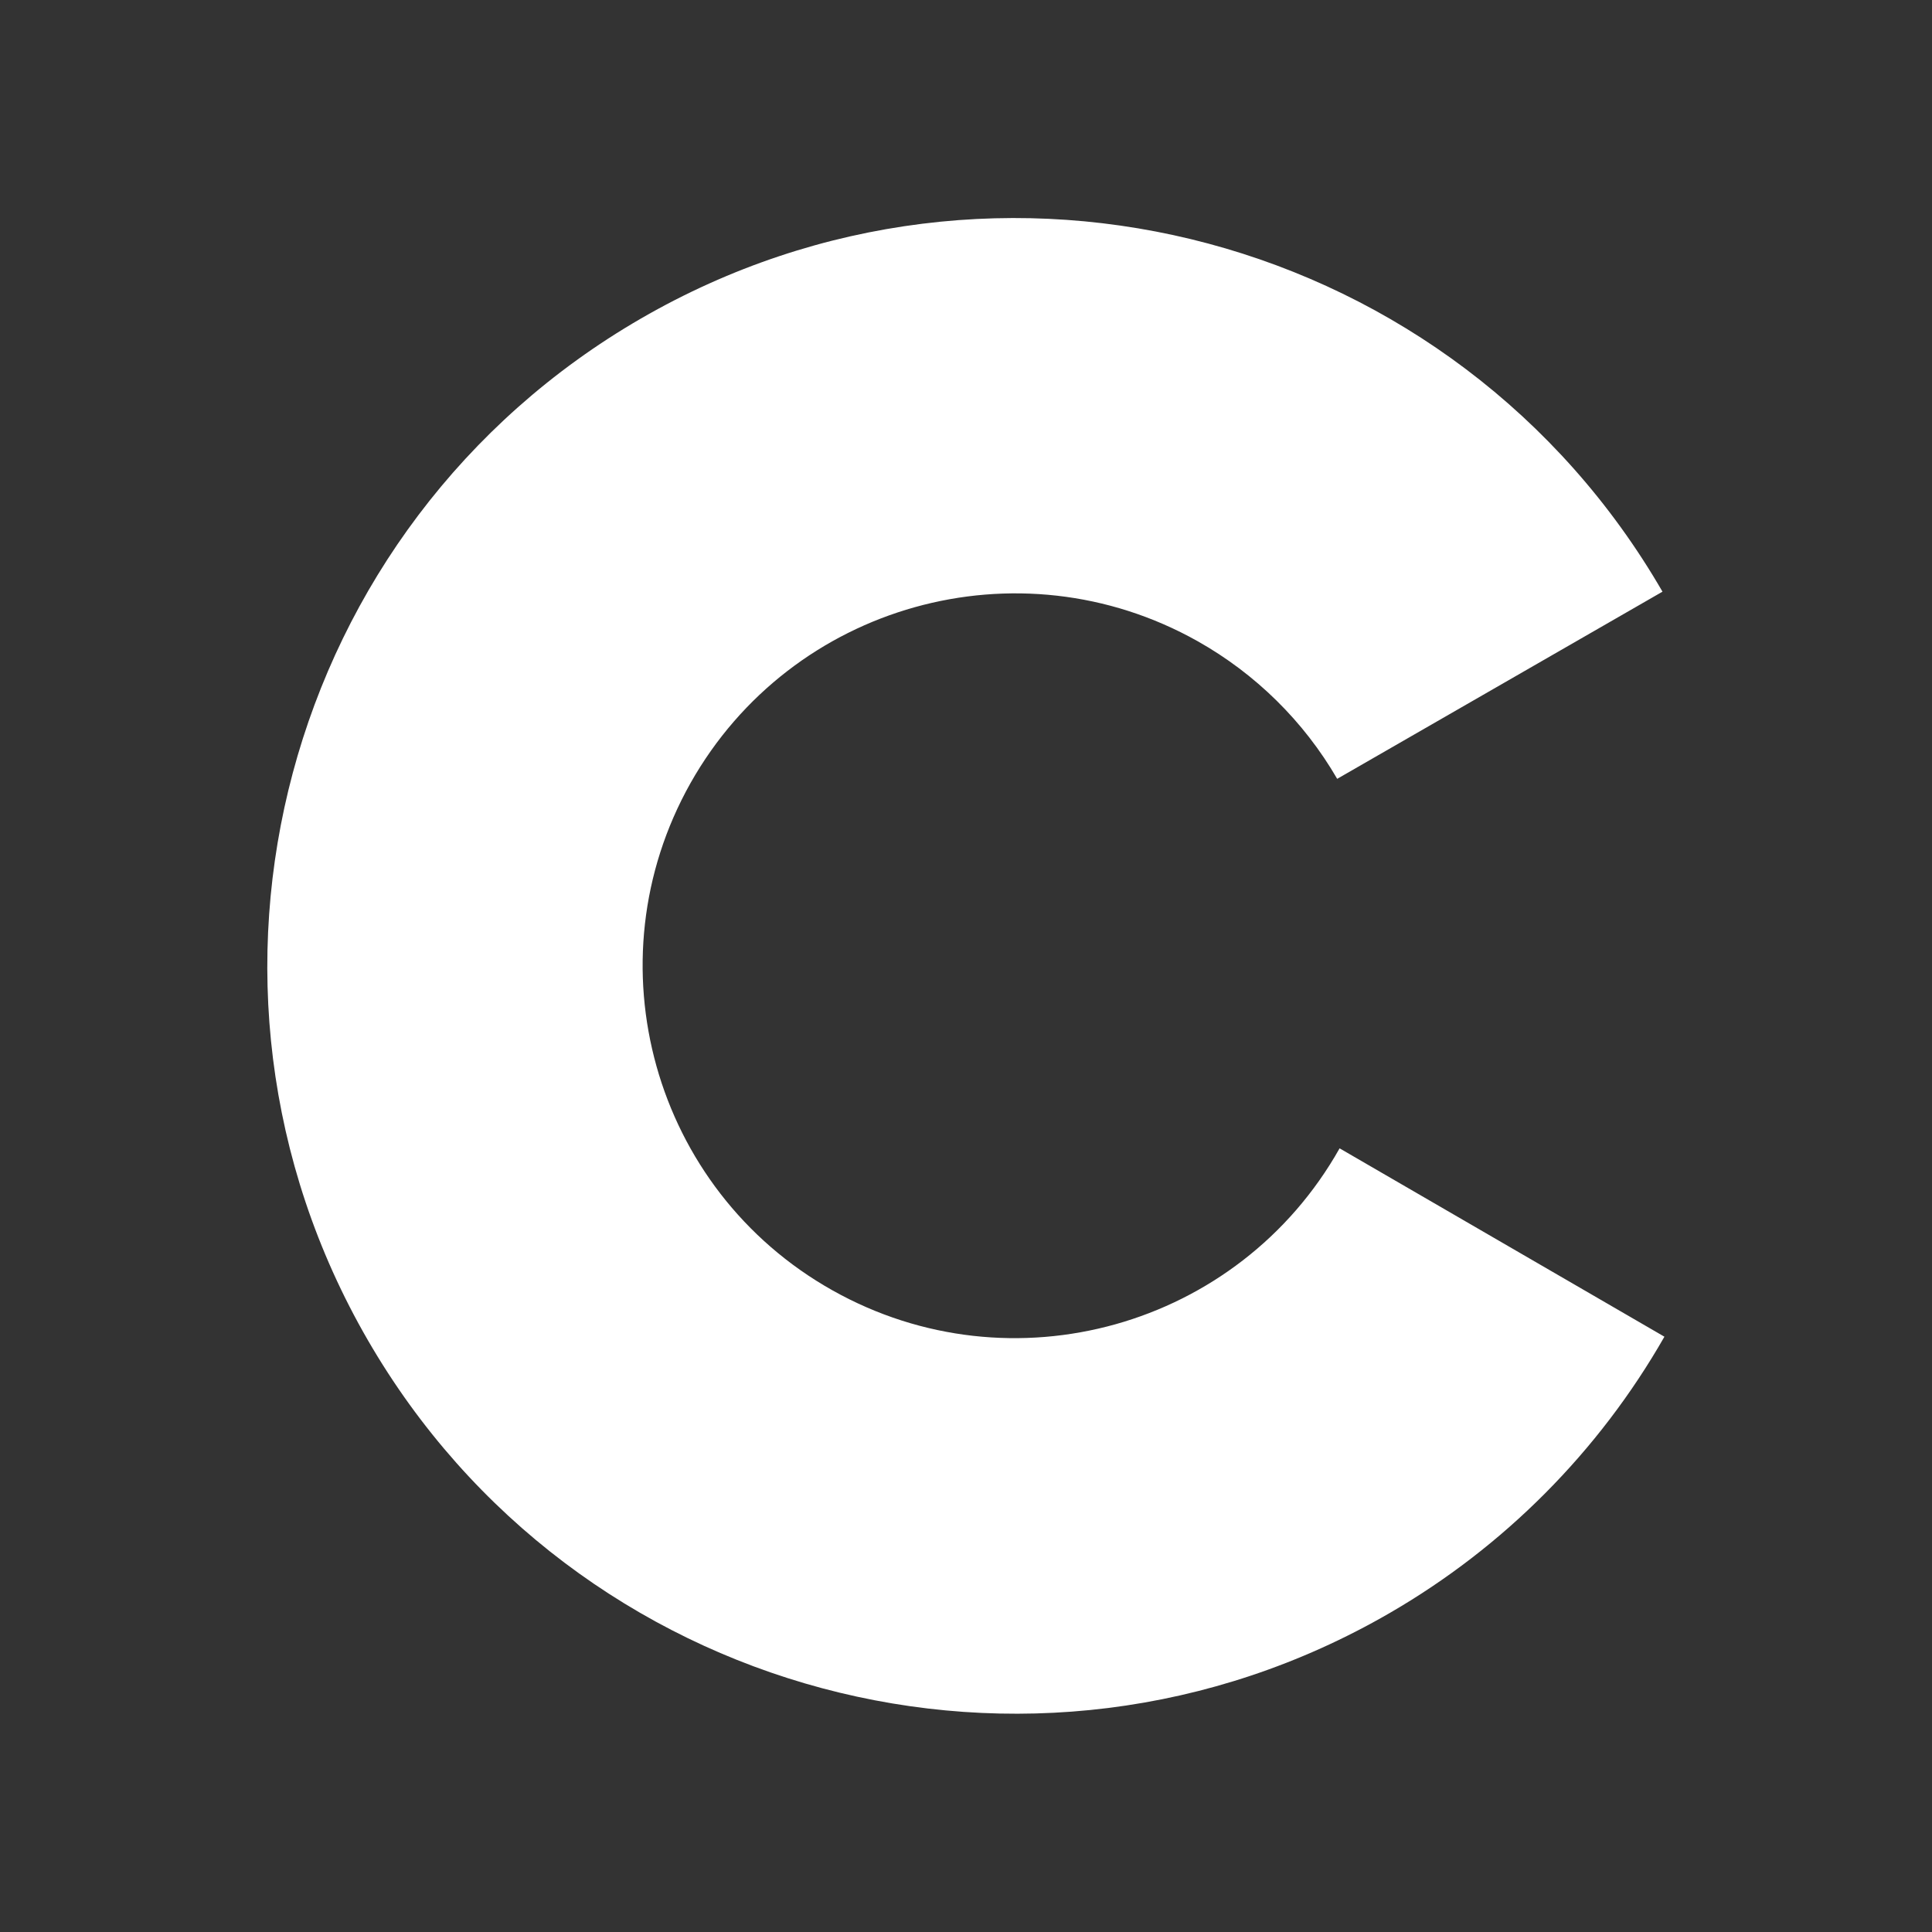 <?xml version="1.0" encoding="utf-8"?>
<!-- Generator: Adobe Illustrator 26.3.0, SVG Export Plug-In . SVG Version: 6.00 Build 0)  -->
<svg version="1.0" id="Capa_1" xmlns="http://www.w3.org/2000/svg" xmlns:xlink="http://www.w3.org/1999/xlink" x="0px" y="0px"
	 viewBox="0 0 800 800" style="enable-background:new 0 0 800 800;" xml:space="preserve">
<rect x="0" y="0" width="800" height="800" fill="#333333" stroke="none"/>
<style type="text/css">
	.st0{fill:#FFFFFF;}
</style>
<path class="st0" d="M554.7,475.5c-41.8,74.2-135.8,100.5-210,58.8s-100.5-135.8-58.8-210c41.8-74.2,135.8-100.5,210-58.8
	c24,13.5,44,33.2,57.8,57L688.4,245c-85.6-148-275-198.7-423-113.1s-198.7,275-113.1,423s275,198.7,423,113.1
	c47.4-27.4,86.7-66.9,113.9-114.5L554.7,475.5z"/>
</svg>
